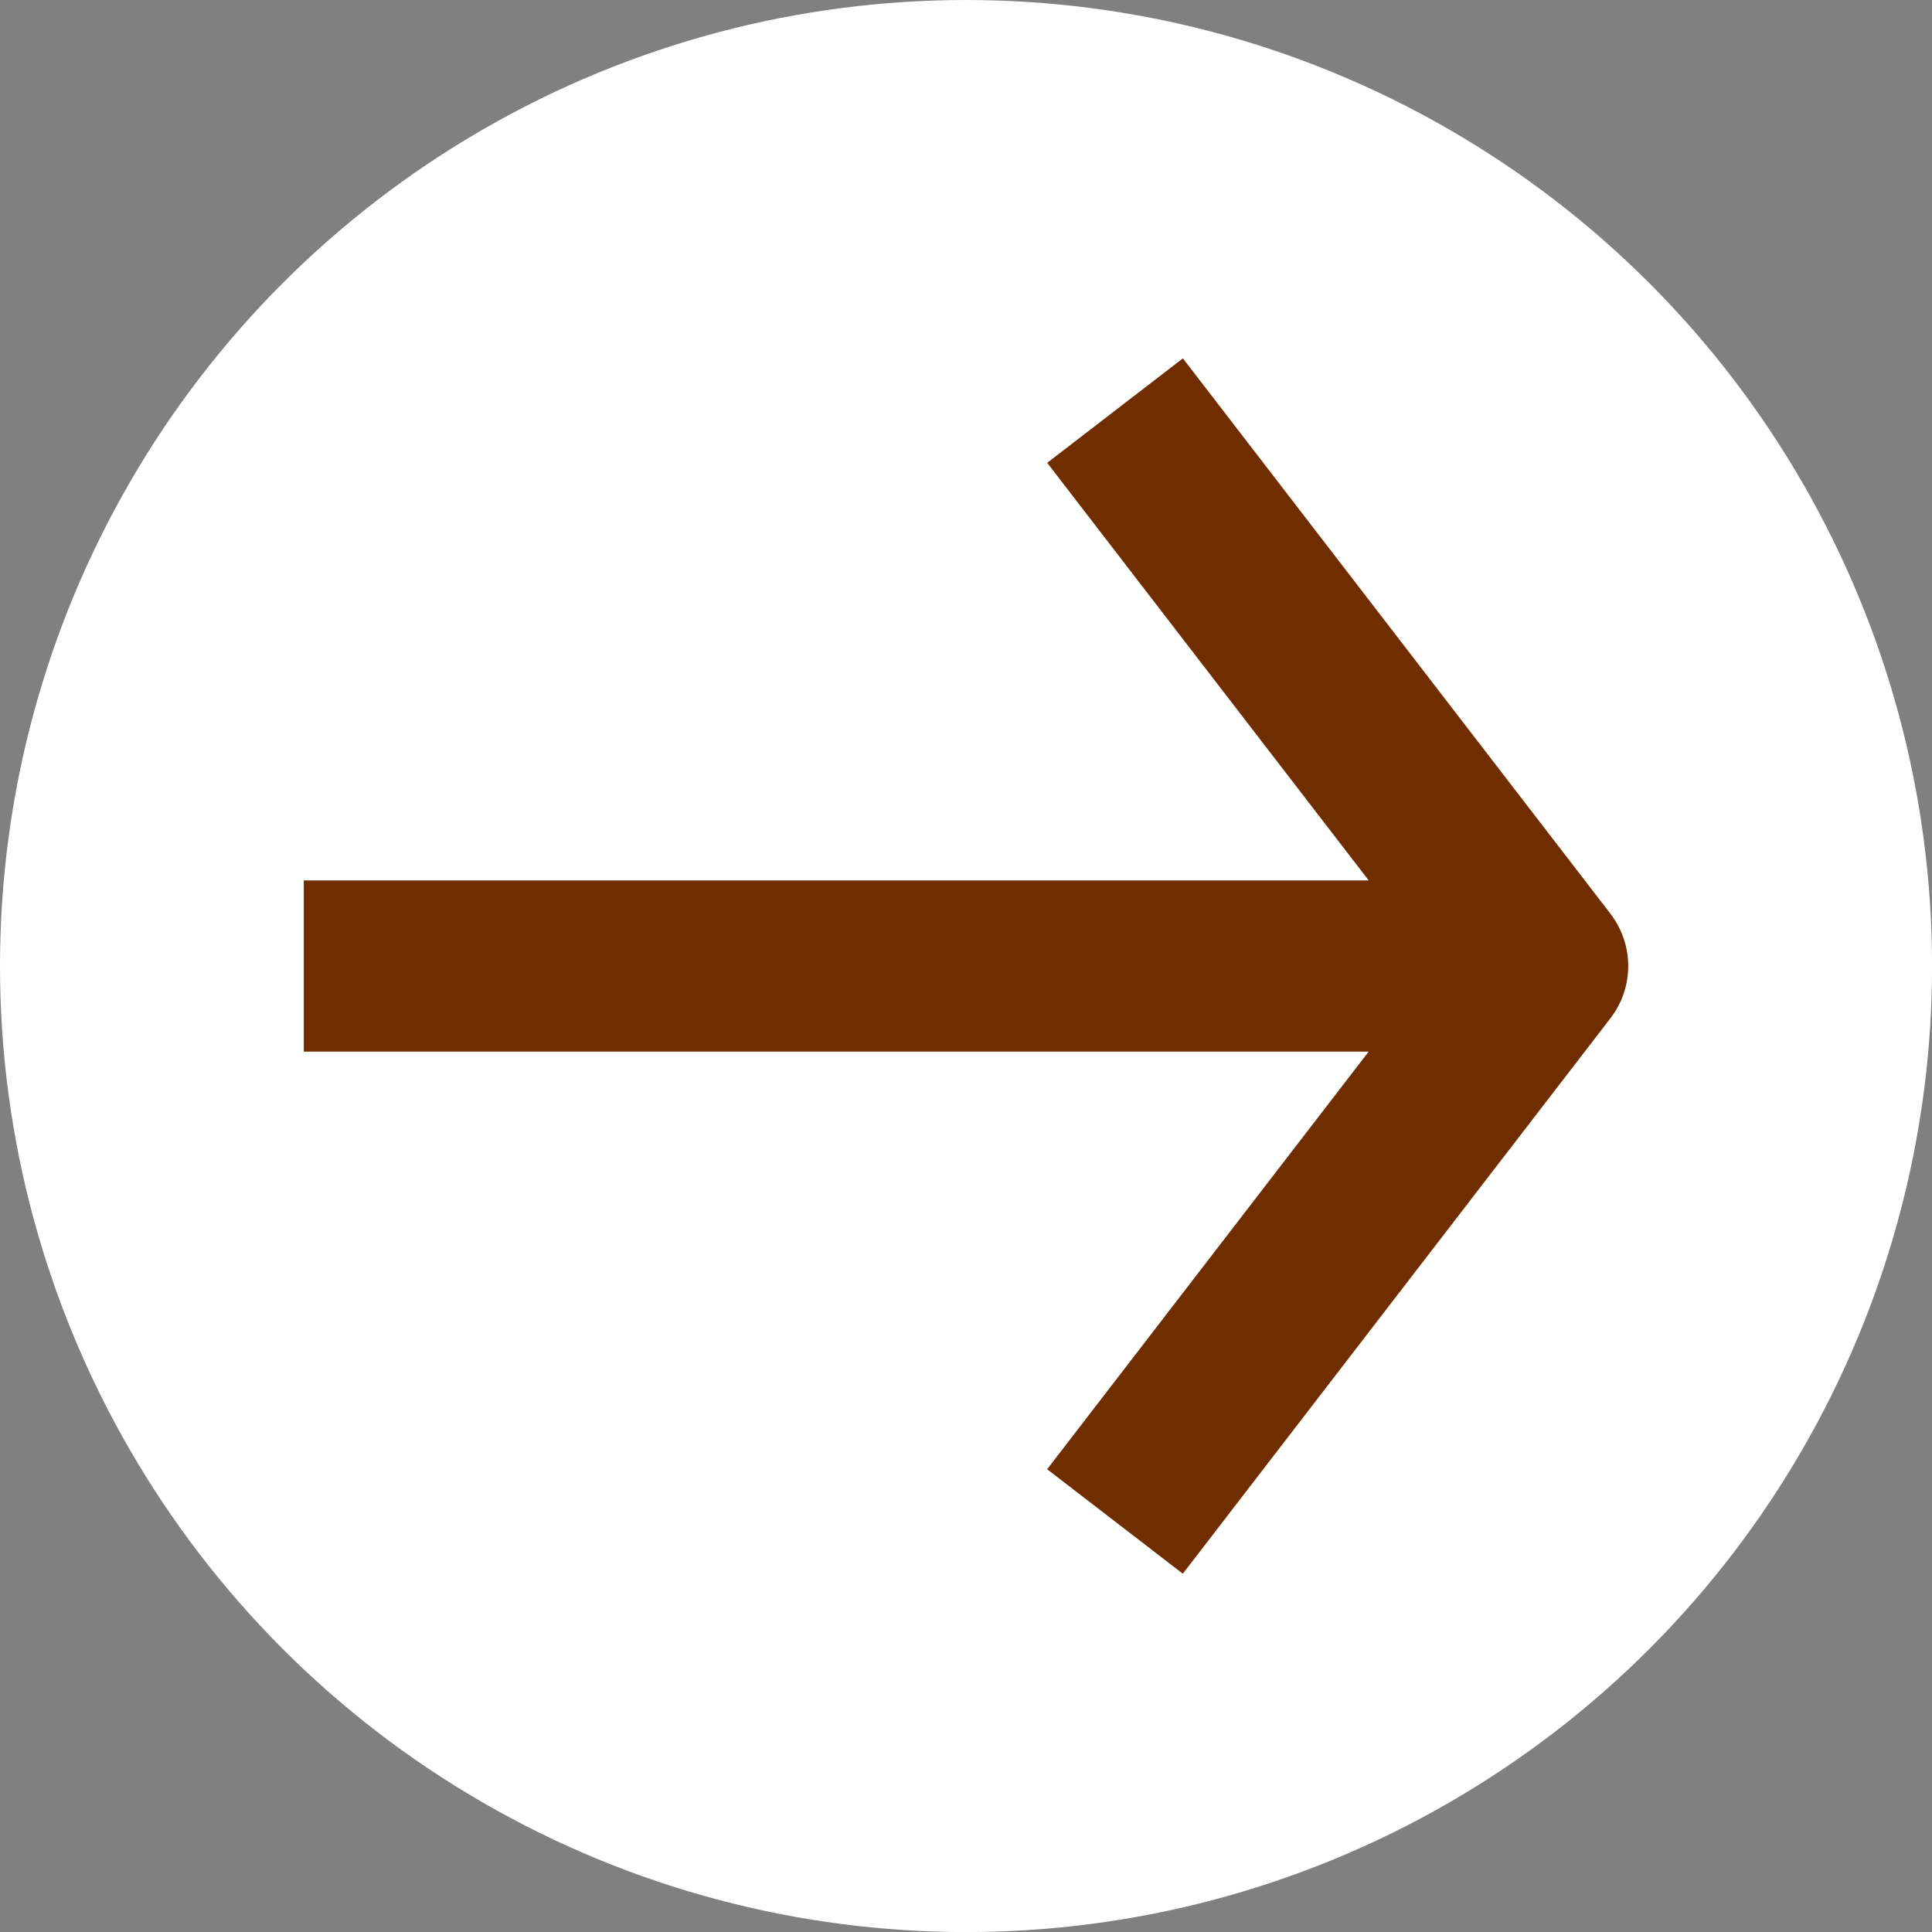 <?xml version="1.0" encoding="UTF-8"?>
<svg id="_圖層_2" data-name="圖層 2" xmlns="http://www.w3.org/2000/svg" width="32.251" height="32.251" viewBox="0 0 32.251 32.251">
  <rect x="0" y="0" width="32.251" height="32.251" fill="#808080" stroke="none"/>
  <defs>
    <style>
      .cls-1 {
        fill: #fff;
      }

      .cls-2 {
        fill: #6f2d00;
      }
    </style>
  </defs>
  <g id="_圖層_1-2" data-name="圖層 1">
    <g>
      <circle class="cls-1" cx="16.126" cy="16.126" r="16.126"/>
      <path class="cls-2" d="m26.884,15.254l-7.138-9.272-2.265,1.744,5.367,6.971H5.071v2.858h17.776l-5.367,6.971,2.265,1.744,7.138-9.272c.396-.514.396-1.23,0-1.744Z"/>
    </g>
  </g>
</svg>
